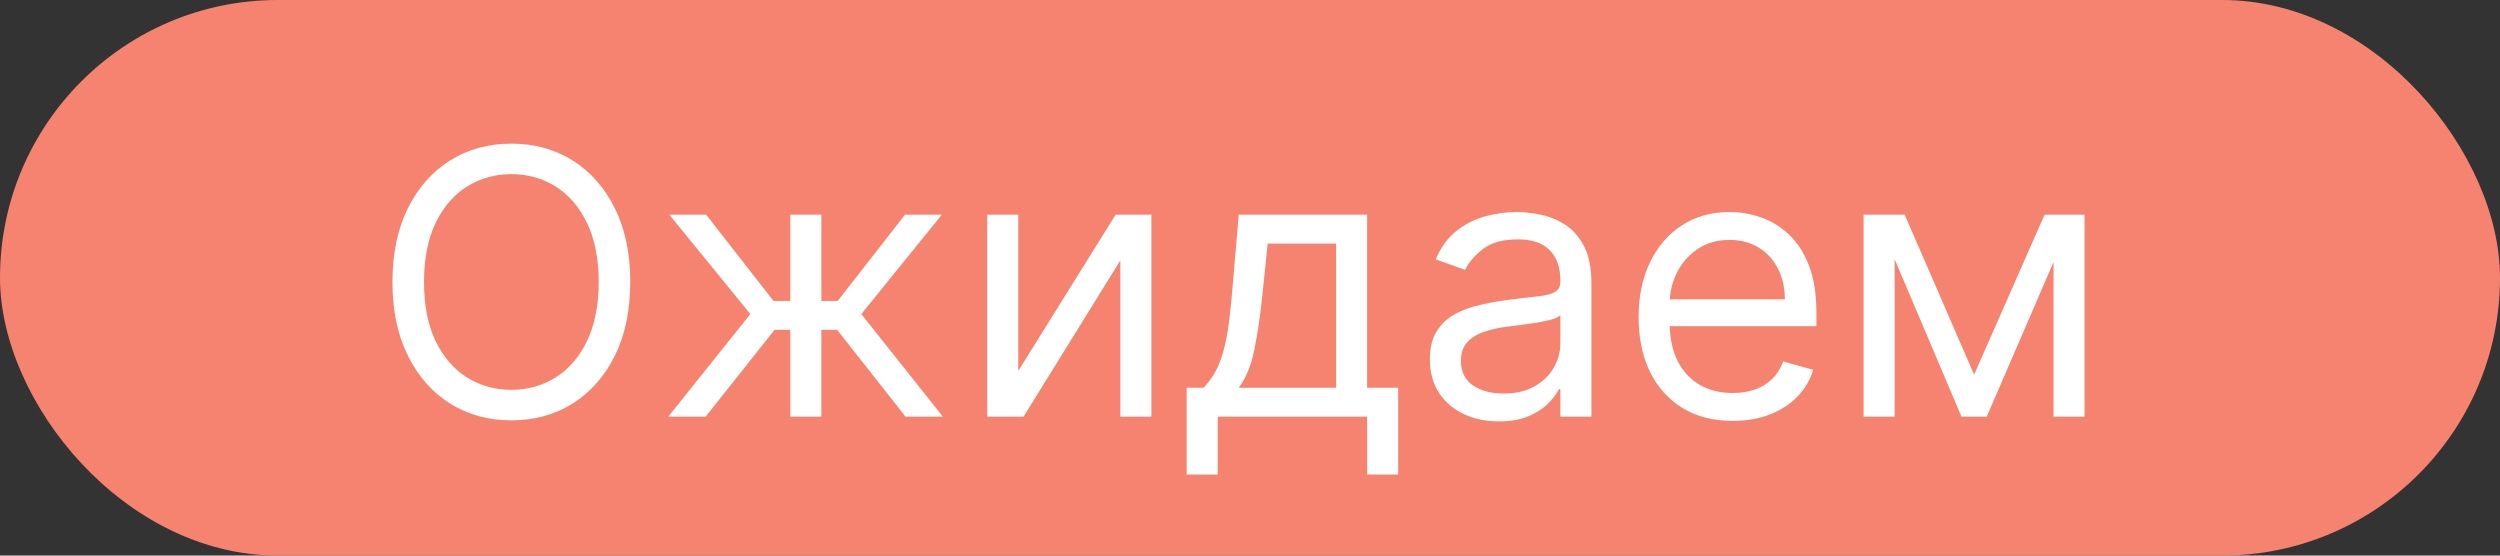 <?xml version="1.0" encoding="UTF-8"?> <svg xmlns="http://www.w3.org/2000/svg" width="108" height="24" viewBox="0 0 108 24" fill="none"><rect x="0" y="0" width="108" height="24" fill="#333333" stroke="none"/><rect width="108" height="24" rx="12" fill="#F5836F"></rect><path d="M27.227 12.182C27.227 13.409 27.006 14.47 26.562 15.364C26.119 16.258 25.511 16.947 24.739 17.432C23.966 17.917 23.083 18.159 22.091 18.159C21.099 18.159 20.216 17.917 19.443 17.432C18.671 16.947 18.062 16.258 17.619 15.364C17.176 14.47 16.954 13.409 16.954 12.182C16.954 10.954 17.176 9.894 17.619 9C18.062 8.106 18.671 7.417 19.443 6.932C20.216 6.447 21.099 6.205 22.091 6.205C23.083 6.205 23.966 6.447 24.739 6.932C25.511 7.417 26.119 8.106 26.562 9C27.006 9.894 27.227 10.954 27.227 12.182ZM25.864 12.182C25.864 11.174 25.695 10.324 25.358 9.631C25.025 8.938 24.572 8.413 24 8.057C23.432 7.701 22.796 7.523 22.091 7.523C21.386 7.523 20.748 7.701 20.176 8.057C19.608 8.413 19.155 8.938 18.818 9.631C18.485 10.324 18.318 11.174 18.318 12.182C18.318 13.189 18.485 14.04 18.818 14.733C19.155 15.426 19.608 15.951 20.176 16.307C20.748 16.663 21.386 16.841 22.091 16.841C22.796 16.841 23.432 16.663 24 16.307C24.572 15.951 25.025 15.426 25.358 14.733C25.695 14.04 25.864 13.189 25.864 12.182ZM28.869 18L32.415 13.568L28.915 9.273H30.506L33.415 13H34.142V9.273H35.483V13H36.188L39.097 9.273H40.688L37.21 13.568L40.733 18H39.119L36.165 14.25H35.483V18H34.142V14.25H33.46L30.483 18H28.869ZM43.99 16.023L48.195 9.273H49.74V18H48.399V11.25L44.217 18H42.649V9.273H43.99V16.023ZM51.264 20.5V16.75H51.992C52.169 16.564 52.323 16.364 52.452 16.148C52.581 15.932 52.692 15.676 52.787 15.381C52.885 15.081 52.969 14.718 53.037 14.29C53.105 13.858 53.166 13.337 53.219 12.727L53.514 9.273H59.06V16.75H60.401V20.5H59.06V18H52.605V20.5H51.264ZM53.514 16.75H57.719V10.523H54.764L54.537 12.727C54.442 13.64 54.325 14.438 54.185 15.119C54.044 15.801 53.821 16.345 53.514 16.75ZM64.749 18.204C64.195 18.204 63.694 18.1 63.243 17.892C62.792 17.68 62.434 17.375 62.169 16.977C61.904 16.576 61.771 16.091 61.771 15.523C61.771 15.023 61.87 14.617 62.067 14.307C62.264 13.992 62.527 13.746 62.856 13.568C63.186 13.39 63.55 13.258 63.947 13.171C64.349 13.079 64.752 13.008 65.158 12.954C65.688 12.886 66.118 12.835 66.447 12.801C66.781 12.763 67.023 12.701 67.175 12.614C67.33 12.527 67.408 12.375 67.408 12.159V12.114C67.408 11.553 67.254 11.117 66.947 10.807C66.644 10.496 66.184 10.341 65.567 10.341C64.927 10.341 64.425 10.481 64.061 10.761C63.697 11.042 63.442 11.341 63.294 11.659L62.021 11.204C62.249 10.674 62.552 10.261 62.93 9.966C63.313 9.667 63.73 9.458 64.18 9.341C64.635 9.22 65.082 9.159 65.521 9.159C65.802 9.159 66.124 9.193 66.487 9.261C66.855 9.326 67.209 9.46 67.55 9.665C67.894 9.869 68.18 10.178 68.408 10.591C68.635 11.004 68.749 11.557 68.749 12.25V18H67.408V16.818H67.34C67.249 17.008 67.097 17.21 66.885 17.426C66.673 17.642 66.391 17.826 66.038 17.977C65.686 18.129 65.256 18.204 64.749 18.204ZM64.953 17C65.483 17 65.93 16.896 66.294 16.688C66.662 16.479 66.938 16.21 67.124 15.881C67.313 15.551 67.408 15.204 67.408 14.841V13.614C67.351 13.682 67.226 13.744 67.033 13.801C66.843 13.854 66.624 13.902 66.374 13.943C66.127 13.981 65.887 14.015 65.652 14.046C65.421 14.072 65.233 14.095 65.09 14.114C64.741 14.159 64.415 14.233 64.112 14.335C63.813 14.434 63.571 14.583 63.385 14.784C63.203 14.981 63.112 15.25 63.112 15.591C63.112 16.057 63.285 16.409 63.629 16.648C63.978 16.883 64.419 17 64.953 17ZM74.855 18.182C74.014 18.182 73.289 17.996 72.679 17.625C72.073 17.25 71.605 16.727 71.276 16.057C70.95 15.383 70.787 14.598 70.787 13.704C70.787 12.811 70.95 12.023 71.276 11.341C71.605 10.655 72.063 10.121 72.651 9.739C73.242 9.352 73.931 9.159 74.719 9.159C75.173 9.159 75.622 9.235 76.065 9.386C76.508 9.538 76.912 9.784 77.276 10.125C77.639 10.462 77.929 10.909 78.145 11.466C78.361 12.023 78.469 12.708 78.469 13.523V14.091H71.742V12.932H77.105C77.105 12.439 77.007 12 76.81 11.614C76.617 11.227 76.34 10.922 75.98 10.699C75.624 10.475 75.204 10.364 74.719 10.364C74.185 10.364 73.722 10.496 73.332 10.761C72.946 11.023 72.649 11.364 72.44 11.784C72.232 12.204 72.128 12.655 72.128 13.136V13.909C72.128 14.568 72.242 15.127 72.469 15.585C72.7 16.04 73.02 16.386 73.429 16.625C73.838 16.86 74.313 16.977 74.855 16.977C75.207 16.977 75.526 16.928 75.81 16.829C76.097 16.727 76.346 16.576 76.554 16.375C76.762 16.171 76.923 15.917 77.037 15.614L78.332 15.977C78.196 16.417 77.967 16.803 77.645 17.136C77.323 17.466 76.925 17.724 76.452 17.909C75.978 18.091 75.446 18.182 74.855 18.182ZM85.281 16.182L88.327 9.273H89.599L85.827 18H84.736L81.031 9.273H82.281L85.281 16.182ZM81.849 9.273V18H80.508V9.273H81.849ZM88.713 18V9.273H90.054V18H88.713Z" fill="white"></path></svg> 